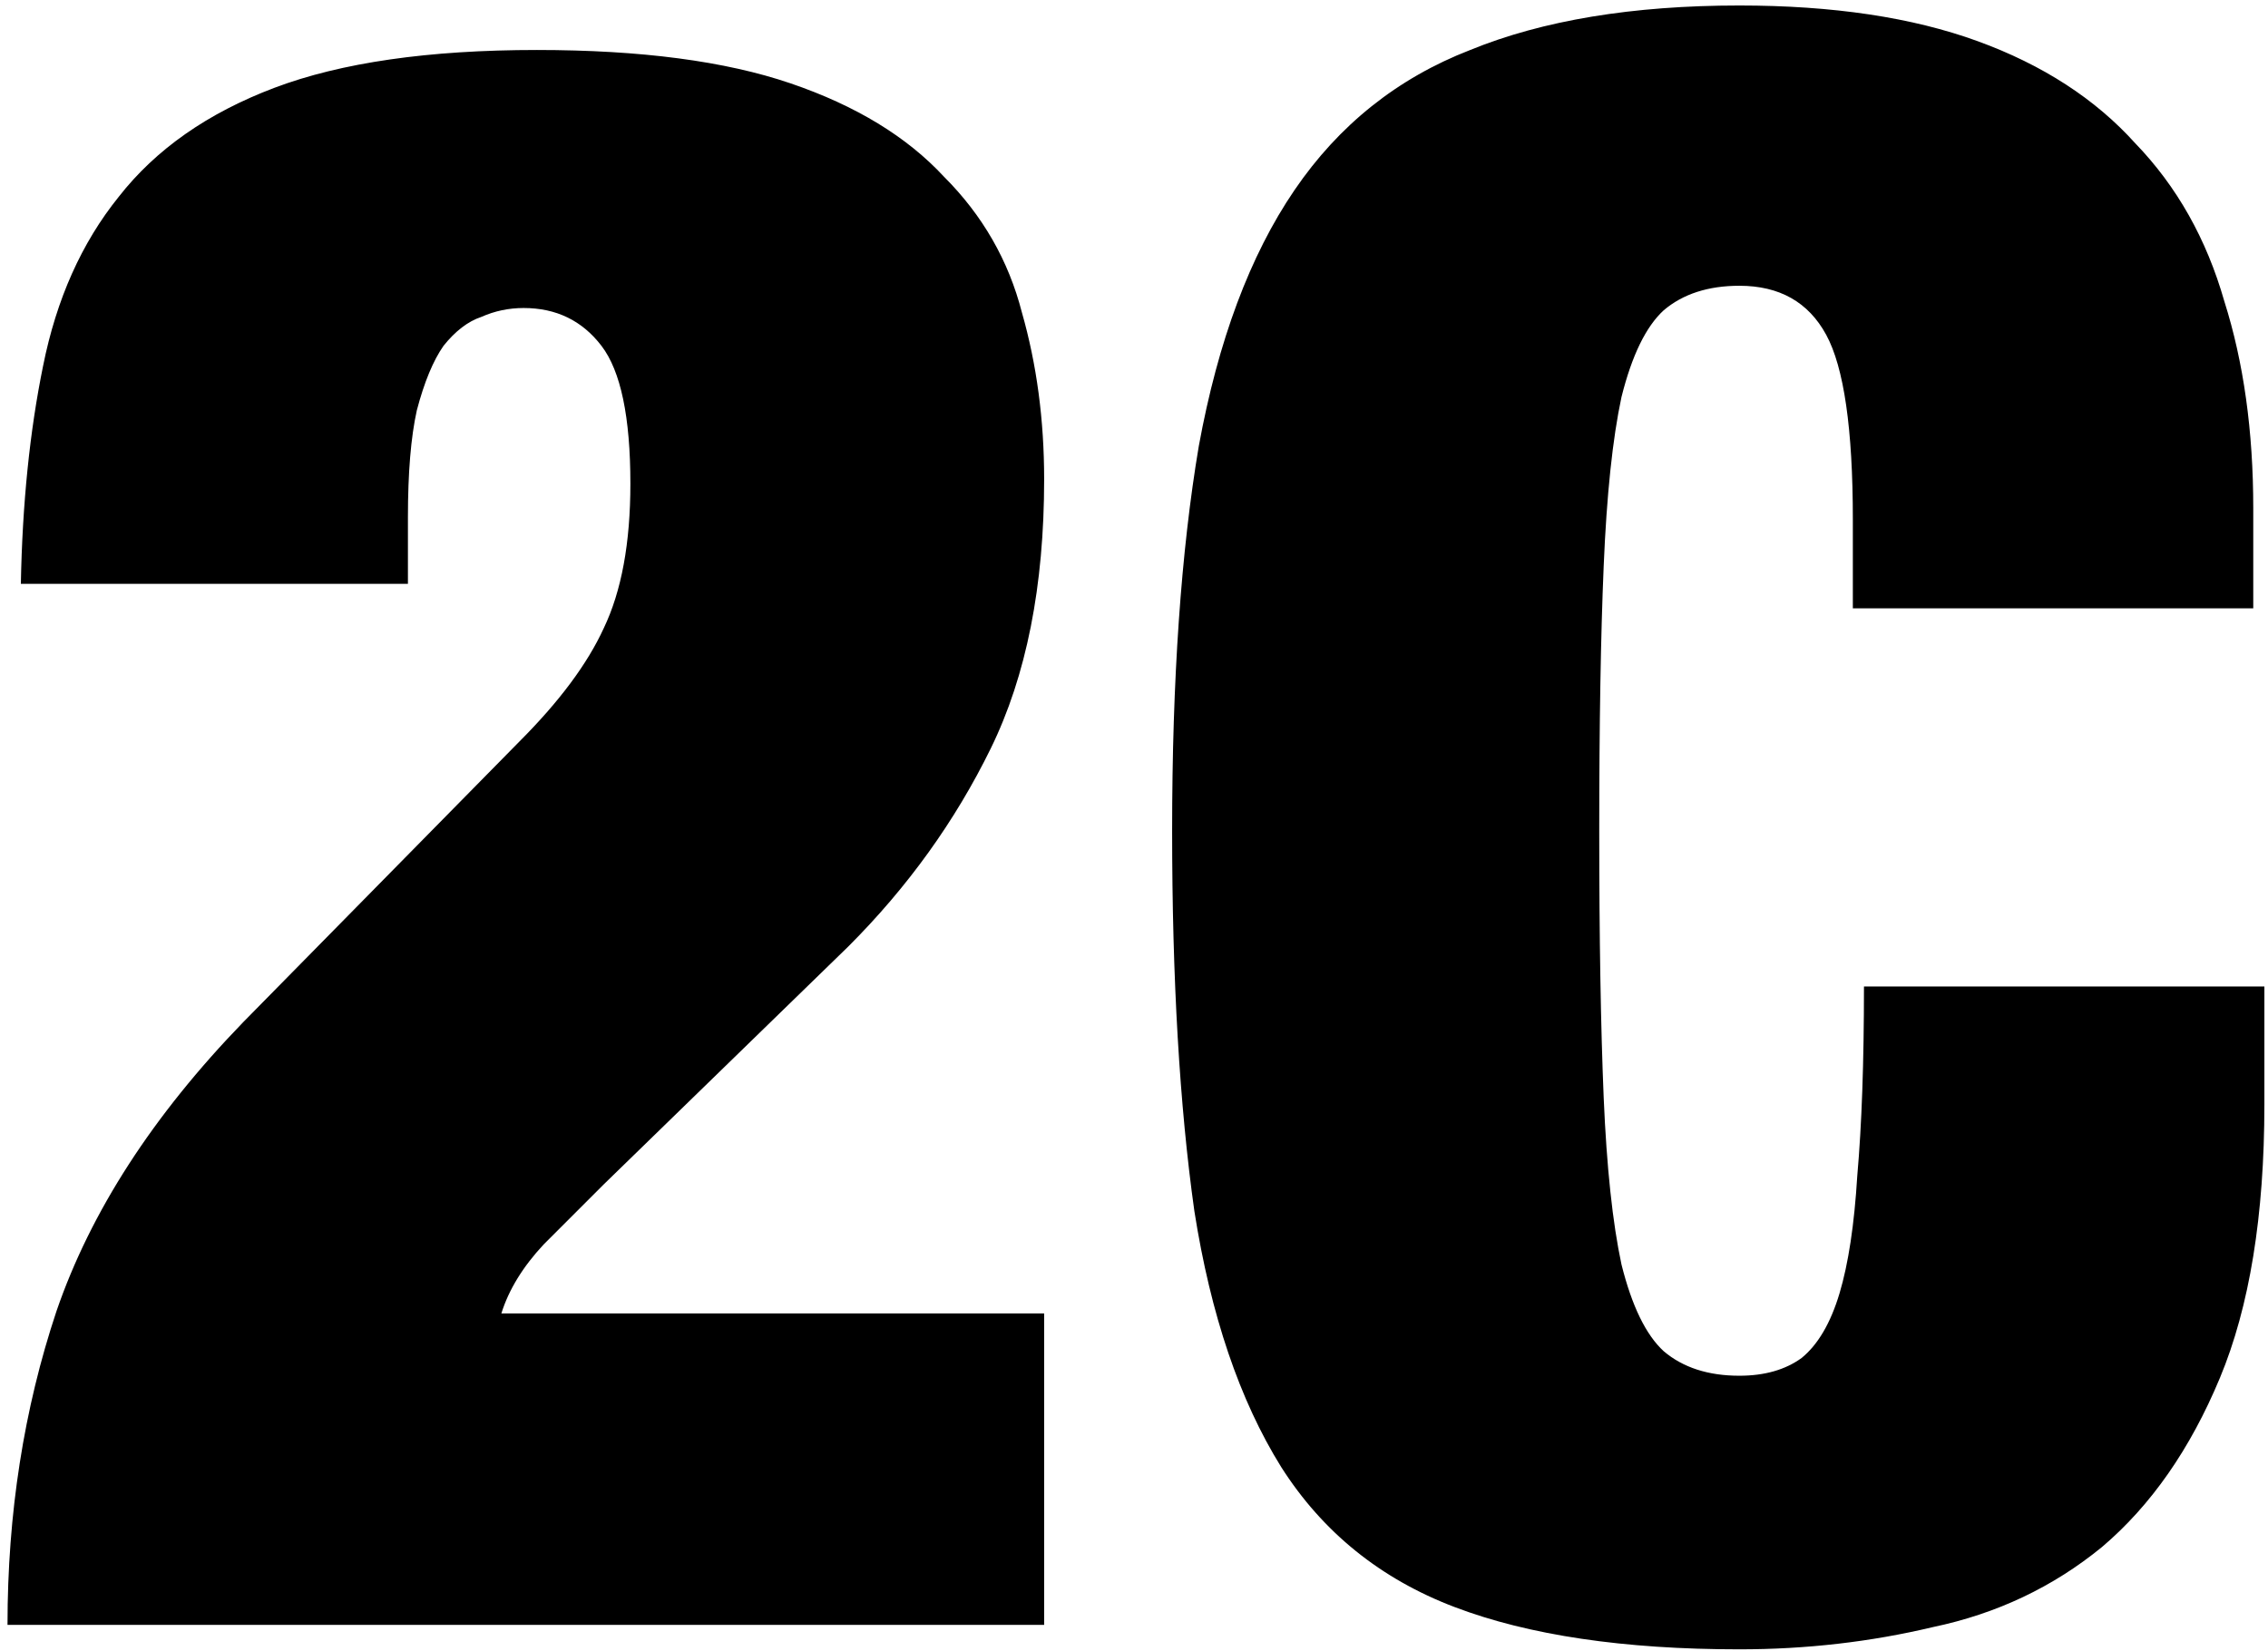 <svg width="261" height="190" viewBox="0 0 261 190" fill="none" xmlns="http://www.w3.org/2000/svg">
<path d="M2.4 67.192C2.571 57.976 3.424 49.613 4.96 42.104C6.496 34.424 9.397 27.939 13.664 22.648C17.931 17.187 23.904 13.005 31.584 10.104C39.264 7.203 49.333 5.752 61.792 5.752C73.739 5.752 83.467 7.032 90.976 9.592C98.485 12.152 104.373 15.736 108.64 20.344C113.077 24.781 116.064 29.987 117.6 35.96C119.307 41.933 120.16 48.333 120.16 55.16C120.16 67.448 118.112 77.773 114.016 86.136C109.92 94.499 104.459 102.093 97.632 108.92L69.472 136.312C67.424 138.36 65.12 140.664 62.56 143.224C60.171 145.784 58.549 148.429 57.696 151.16H120.16V187H0.864C0.864 174.2 2.741 162.168 6.496 150.904C10.421 139.469 17.589 128.376 28 117.624L59.744 85.368C64.352 80.76 67.595 76.408 69.472 72.312C71.52 68.045 72.544 62.499 72.544 55.672C72.544 47.992 71.435 42.701 69.216 39.8C66.997 36.899 64.011 35.448 60.256 35.448C58.549 35.448 56.928 35.789 55.392 36.472C53.856 36.984 52.405 38.093 51.04 39.8C49.845 41.507 48.821 43.981 47.968 47.224C47.285 50.296 46.944 54.392 46.944 59.512V67.192H2.4ZM213.224 59.768C213.224 49.357 212.2 42.275 210.152 38.52C208.104 34.765 204.776 32.888 200.168 32.888C196.584 32.888 193.683 33.827 191.464 35.704C189.416 37.581 187.795 40.909 186.6 45.688C185.576 50.467 184.893 56.952 184.552 65.144C184.211 73.165 184.04 83.32 184.04 95.608C184.04 107.896 184.211 118.136 184.552 126.328C184.893 134.349 185.576 140.749 186.6 145.528C187.795 150.307 189.416 153.635 191.464 155.512C193.683 157.389 196.584 158.328 200.168 158.328C203.069 158.328 205.459 157.645 207.336 156.28C209.213 154.744 210.664 152.269 211.688 148.856C212.712 145.443 213.395 140.92 213.736 135.288C214.248 129.485 214.504 122.232 214.504 113.528H260.584V127.096C260.584 139.896 258.877 150.392 255.464 158.584C252.051 166.776 247.528 173.261 241.896 178.04C236.264 182.648 229.779 185.72 222.44 187.256C215.272 188.963 207.848 189.816 200.168 189.816C186.856 189.816 175.933 188.195 167.4 184.952C158.867 181.709 152.211 176.333 147.432 168.824C142.653 161.144 139.325 151.331 137.448 139.384C135.741 127.267 134.888 112.675 134.888 95.608C134.888 78.2 135.912 63.437 137.96 51.32C140.179 39.203 143.848 29.389 148.968 21.88C154.088 14.371 160.829 8.995 169.192 5.752C177.555 2.339 187.88 0.632 200.168 0.632C210.92 0.632 220.051 1.997 227.56 4.728C235.069 7.459 241.128 11.384 245.736 16.504C250.515 21.453 253.928 27.512 255.976 34.68C258.195 41.677 259.304 49.613 259.304 58.488V70.008H213.224V59.768Z" fill="black"/>
</svg>
